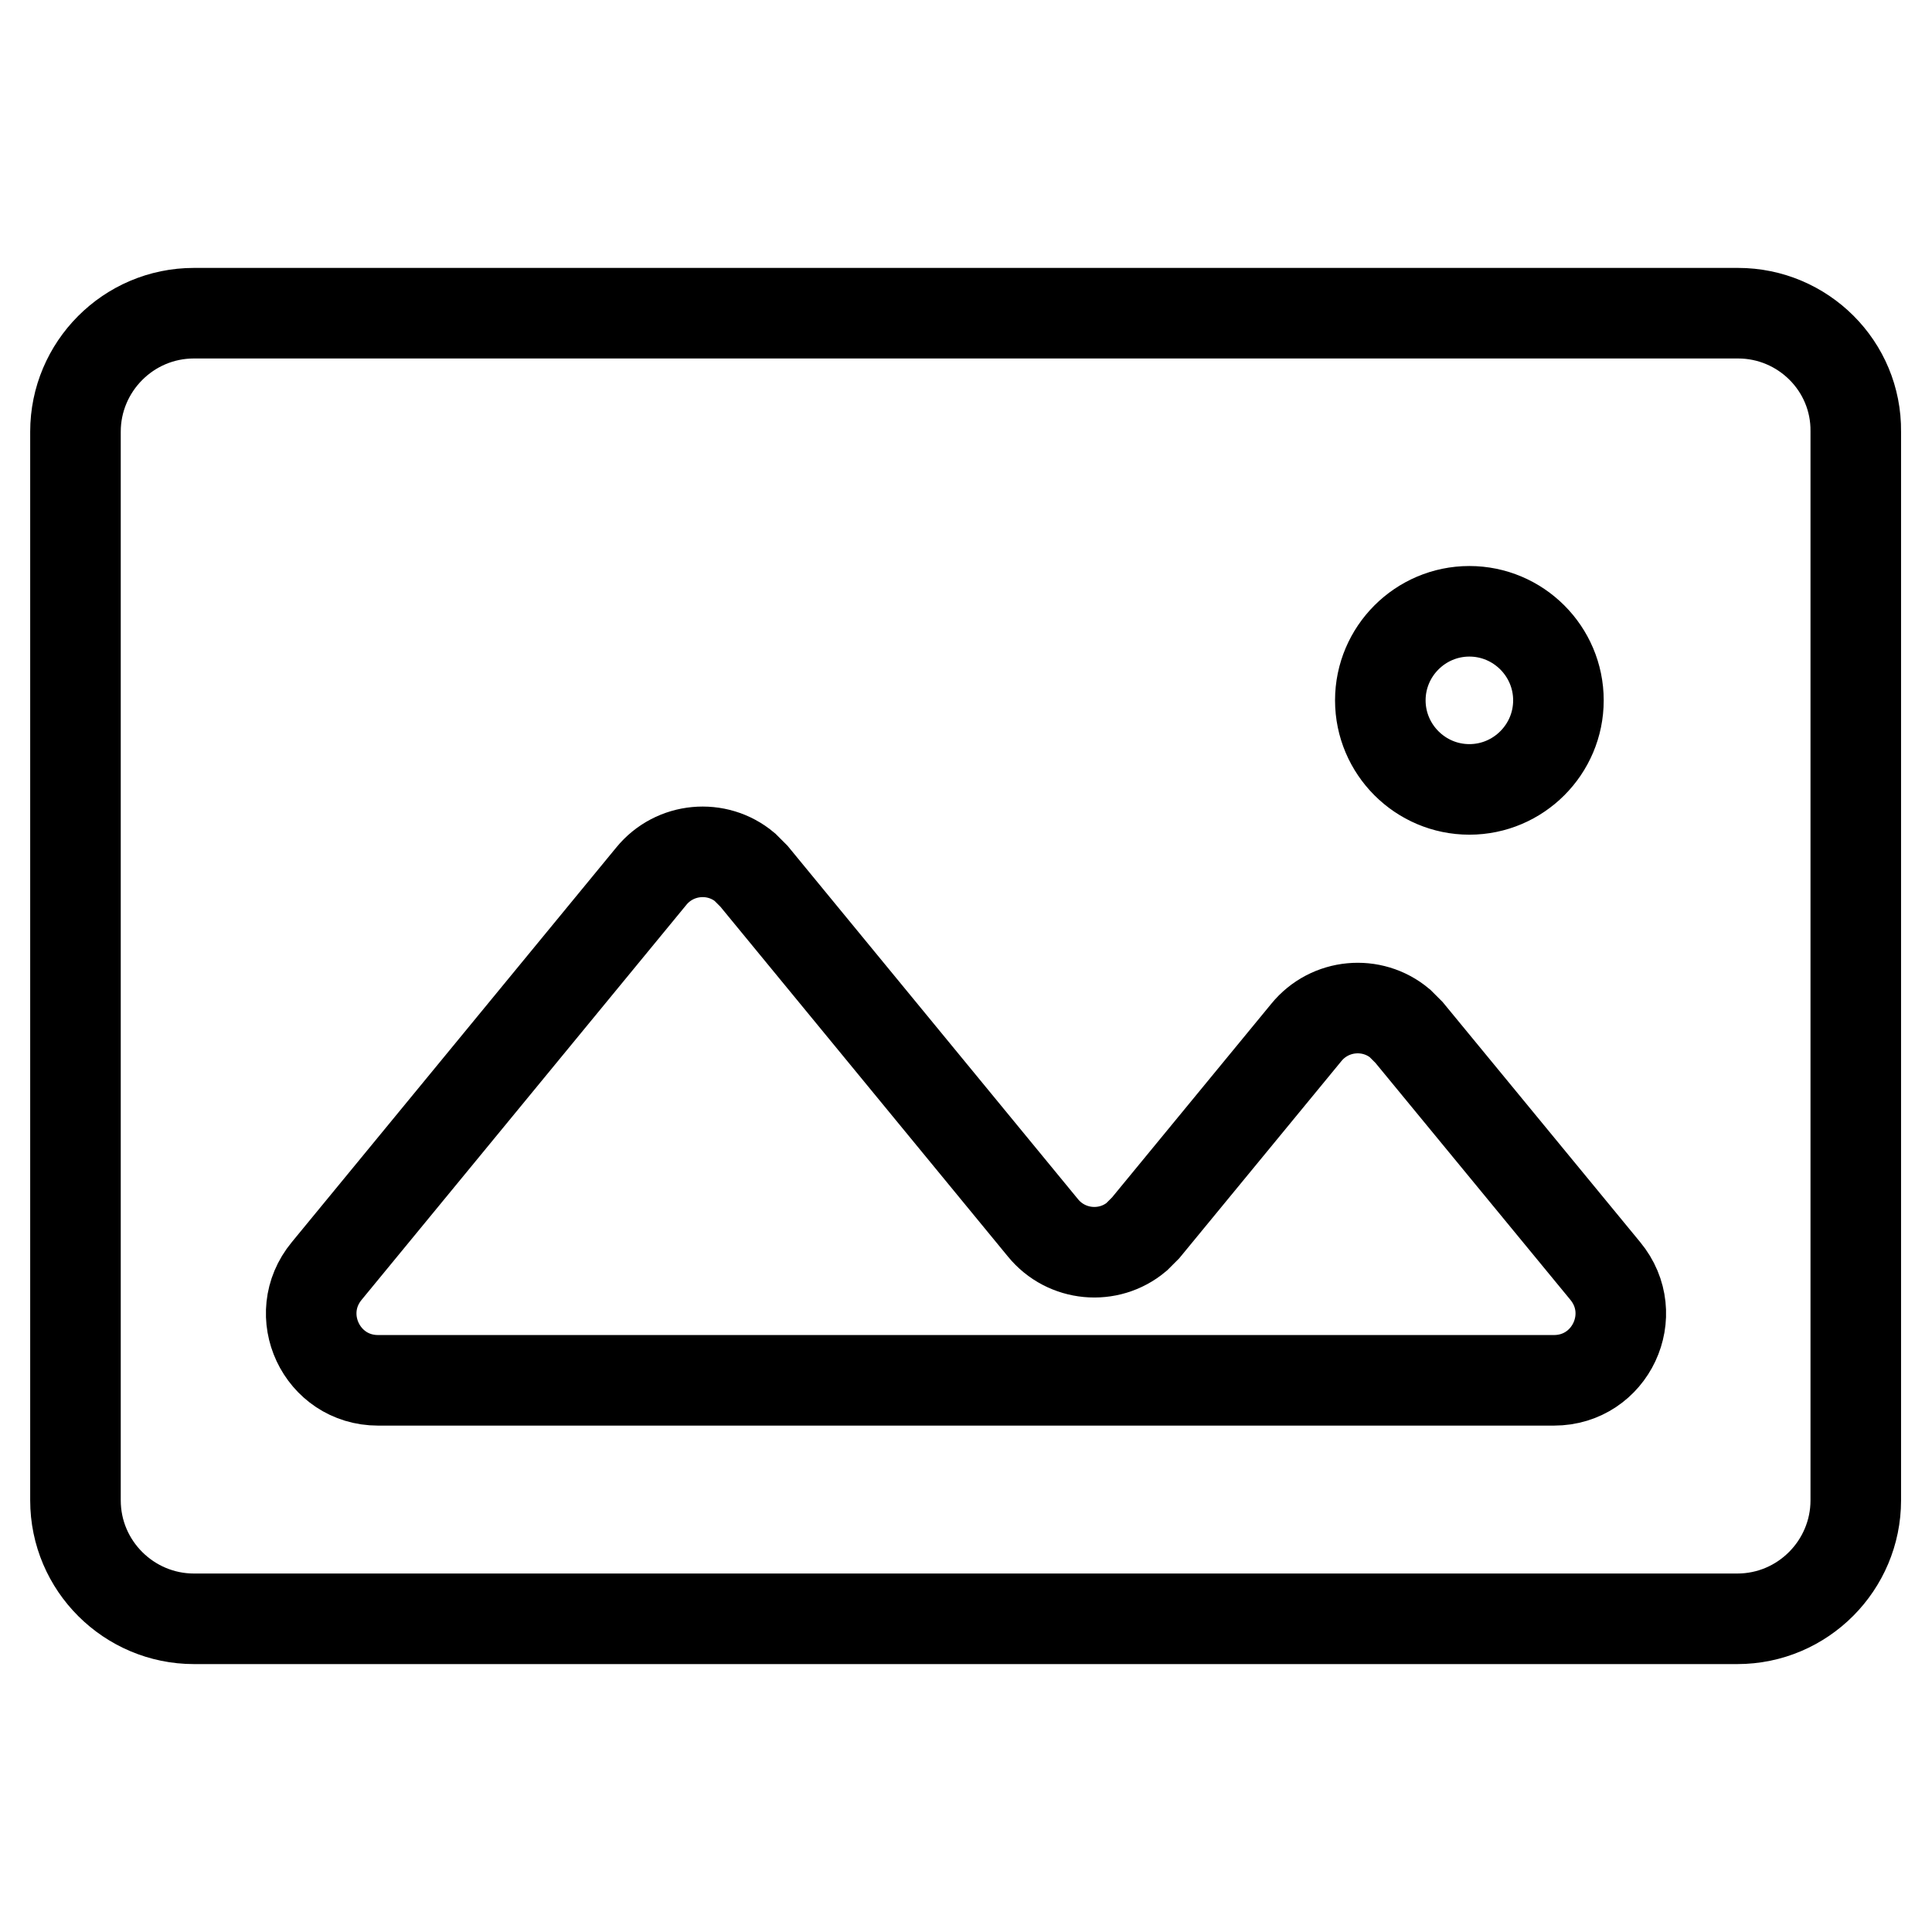 <?xml version="1.0" encoding="utf-8"?>
<!-- Svg Vector Icons : http://www.onlinewebfonts.com/icon -->
<!DOCTYPE svg PUBLIC "-//W3C//DTD SVG 1.1//EN" "http://www.w3.org/Graphics/SVG/1.1/DTD/svg11.dtd">
<svg version="1.1" xmlns="http://www.w3.org/2000/svg" xmlns:xlink="http://www.w3.org/1999/xlink" x="0px" y="0px" viewBox="0 0 256 256" enable-background="new 0 0 256 256" xml:space="preserve">
<g> <path stroke-width="12" fill-opacity="0" stroke="#000000"  d="M230.3,41.5H25.7c-8.7,0-15.7,7.1-15.7,15.7v141.6c0,8.7,7.1,15.7,15.7,15.7h204.5 c8.7,0,15.7-7.1,15.7-15.7V57.2C246,48.5,238.9,41.5,230.3,41.5L230.3,41.5z M194.7,81c6.5,0,11.8,5.3,11.8,11.8 c0,6.5-5.3,11.8-11.8,11.8c0,0,0,0,0,0c-6.5,0-11.8-5.3-11.8-11.8C182.9,86.3,188.2,81,194.7,81z M205.9,182.9H50.1 c-7.5,0-11.6-8.7-6.8-14.5l43-52.3c3.1-3.8,8.7-4.3,12.4-1.2c0.4,0.4,0.8,0.8,1.2,1.2l38.3,46.6c3.1,3.8,8.7,4.3,12.4,1.2 c0.4-0.4,0.8-0.8,1.2-1.2l21.3-25.9c3.1-3.8,8.7-4.3,12.4-1.2c0.4,0.4,0.8,0.8,1.2,1.2l26,31.6 C217.5,174.2,213.4,182.9,205.9,182.9L205.9,182.9z"/></g>
</svg>